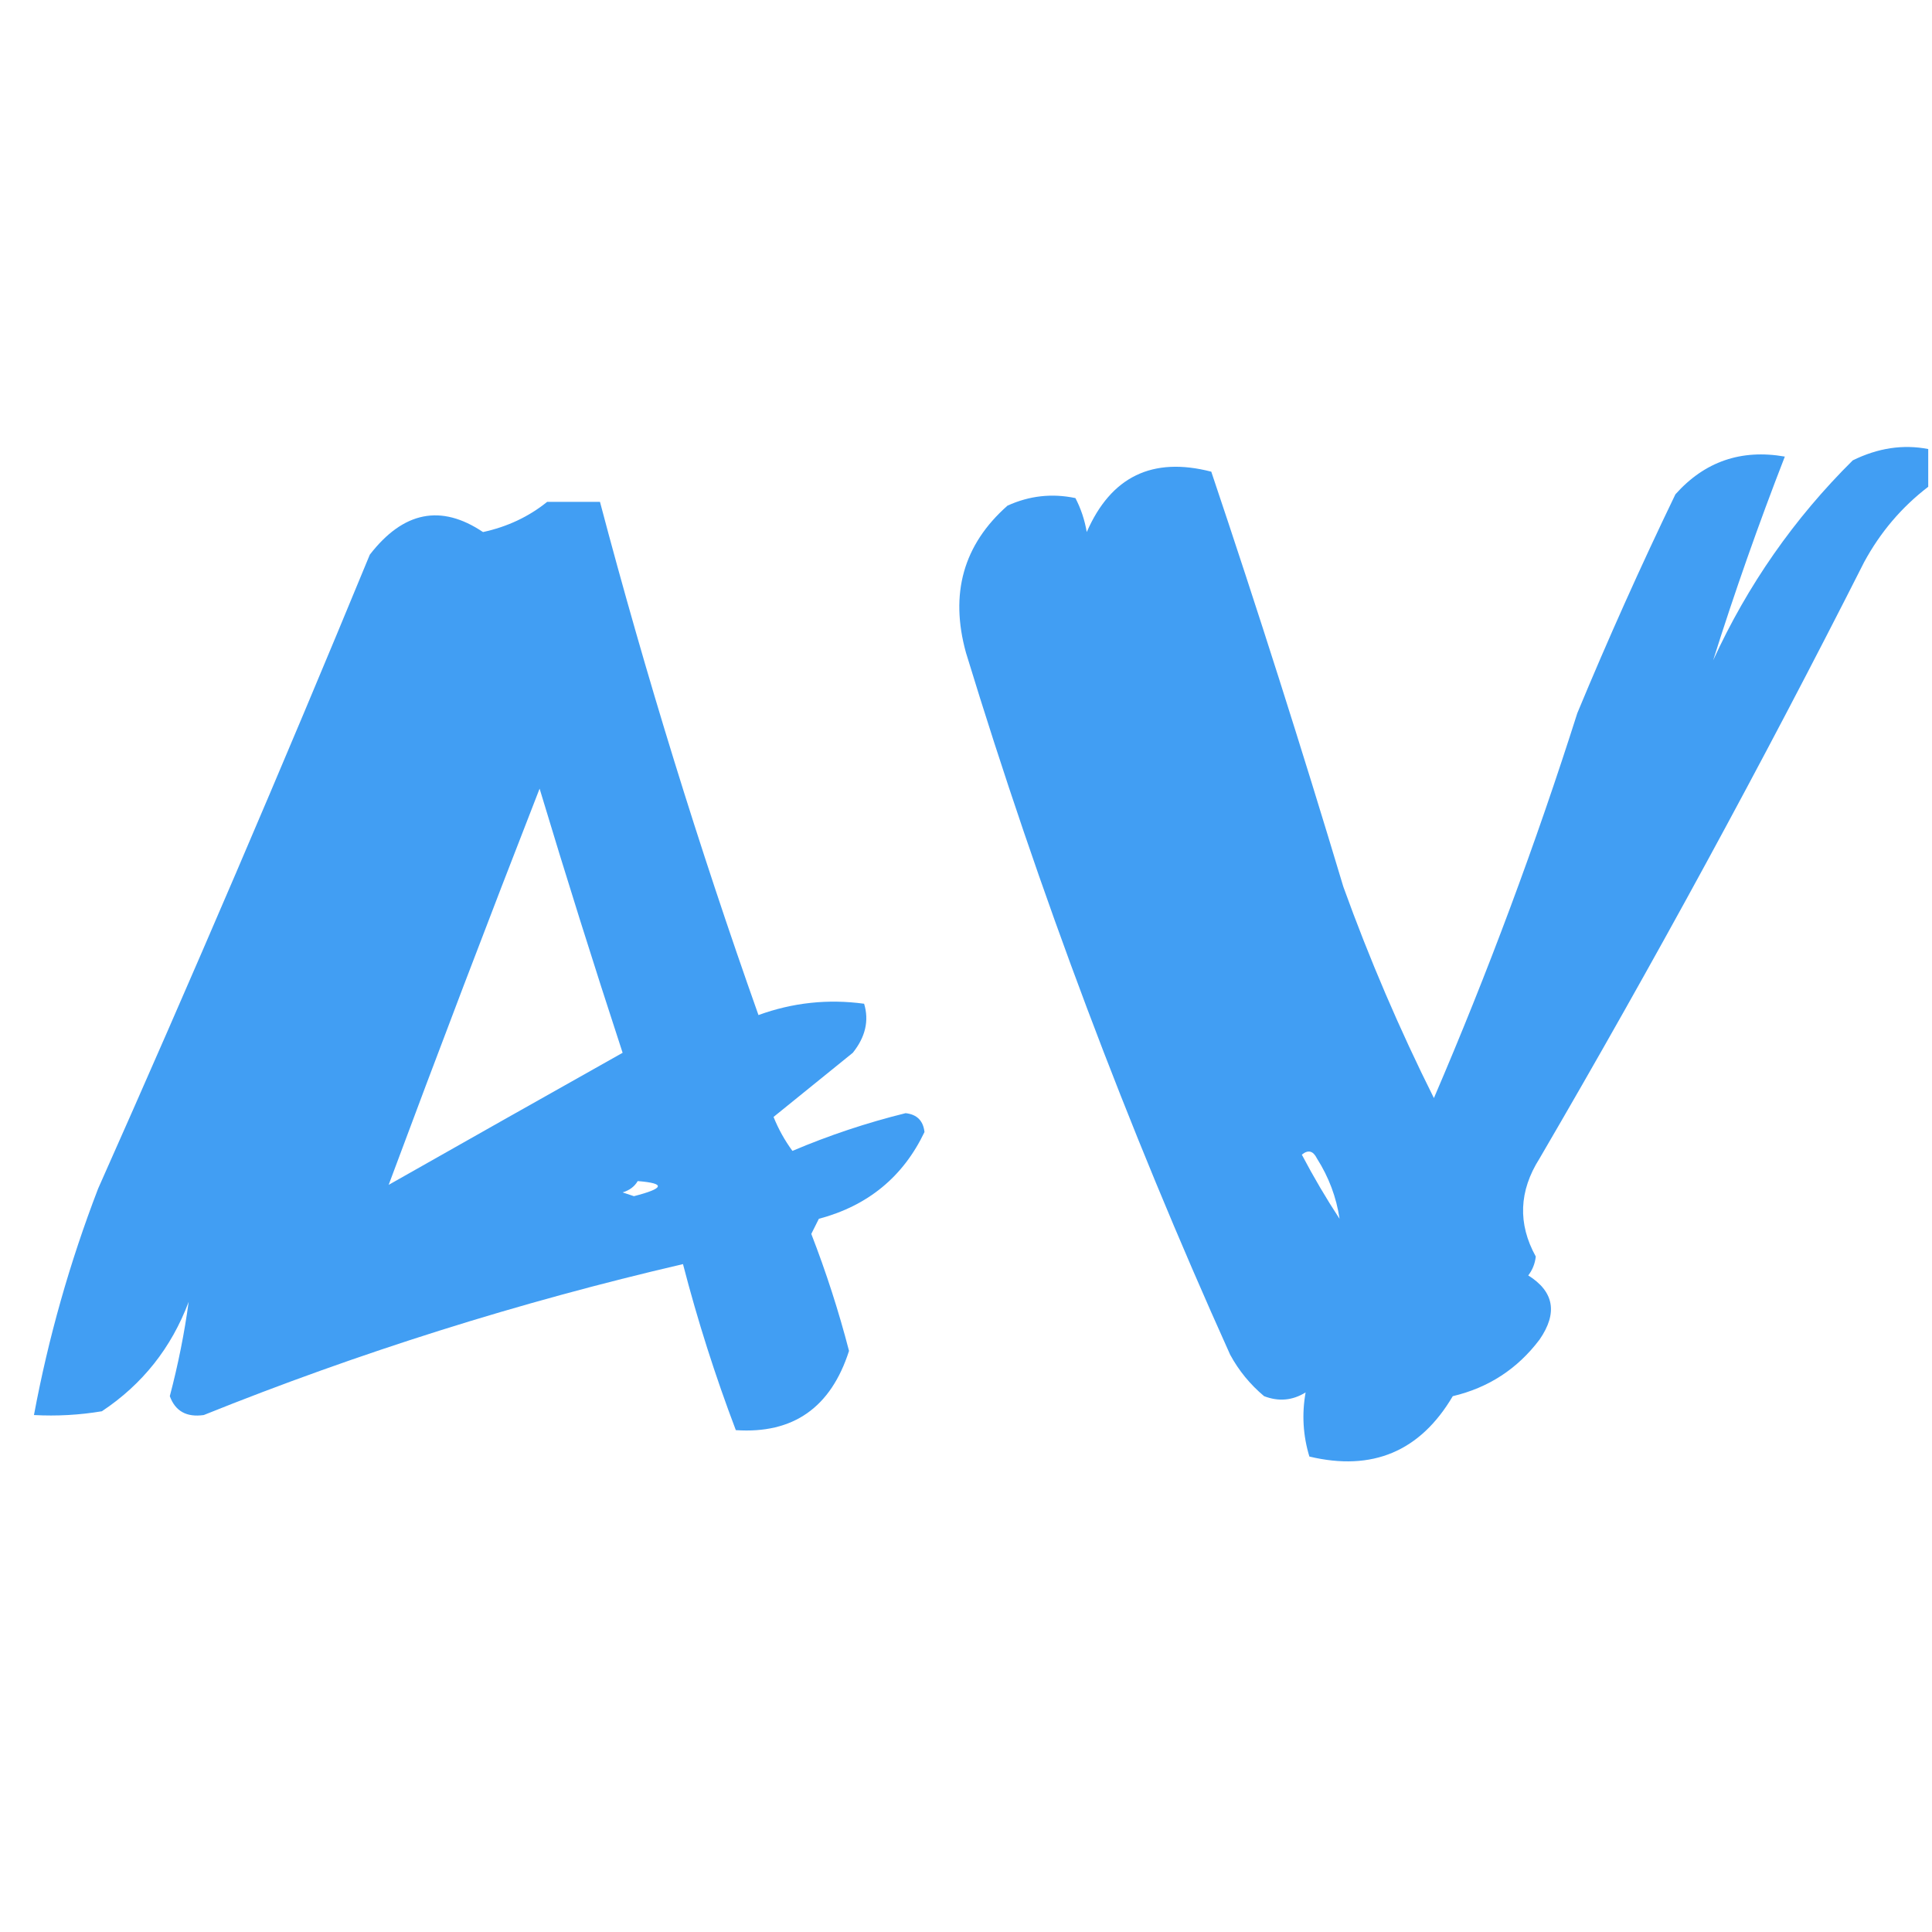 <?xml version="1.0" encoding="UTF-8"?>
<!DOCTYPE svg PUBLIC "-//W3C//DTD SVG 1.1//EN" "http://www.w3.org/Graphics/SVG/1.1/DTD/svg11.dtd">
<svg xmlns="http://www.w3.org/2000/svg" version="1.1" width="256px" height="256px" style="shape-rendering:geometricPrecision; text-rendering:geometricPrecision; image-rendering:optimizeQuality; fill-rule:evenodd; clip-rule:evenodd" xmlns:xlink="http://www.w3.org/1999/xlink">
<g><path style="opacity:0.955" fill="#399af2" d="M 255.5,59.5 C 255.5,61.167 255.5,62.833 255.5,64.5C 251.973,67.204 249.14,70.538 247,74.5C 233.429,101.313 219.096,127.646 204,153.5C 201.263,157.816 201.096,162.149 203.5,166.5C 203.392,167.442 203.059,168.275 202.5,169C 205.928,171.145 206.428,173.979 204,177.5C 201.072,181.381 197.239,183.881 192.5,185C 188.179,192.324 181.846,194.991 173.5,193C 172.654,190.218 172.487,187.384 173,184.5C 171.274,185.576 169.441,185.743 167.5,185C 165.641,183.442 164.141,181.609 163,179.5C 149.357,149.238 137.691,118.238 128,86.5C 125.823,78.658 127.656,72.158 133.5,67C 136.406,65.681 139.406,65.348 142.5,66C 143.227,67.399 143.727,68.899 144,70.5C 147.205,63.148 152.705,60.481 160.5,62.5C 166.634,80.736 172.467,99.069 178,117.5C 181.449,127.065 185.449,136.399 190,145.5C 197.148,128.858 203.482,111.858 209,94.5C 213.059,84.715 217.392,75.048 222,65.5C 225.876,61.156 230.709,59.489 236.5,60.5C 233.016,69.456 229.849,78.456 227,87.5C 231.566,77.531 237.732,68.697 245.5,61C 248.845,59.355 252.178,58.855 255.5,59.5 Z M 177.5,161.5 C 175.734,158.812 174.067,155.979 172.5,153C 173.332,152.312 173.998,152.479 174.5,153.5C 176.076,155.979 177.076,158.646 177.5,161.5 Z"/></g>
<g><path style="opacity:0.957" fill="#399af2" d="M 72.5,66.5 C 74.833,66.5 77.167,66.5 79.5,66.5C 85.579,89.489 92.579,112.156 100.5,134.5C 105.049,132.848 109.715,132.348 114.5,133C 115.175,135.242 114.675,137.409 113,139.5C 109.5,142.333 106,145.167 102.5,148C 103.147,149.609 103.98,151.109 105,152.5C 109.847,150.44 114.847,148.773 120,147.5C 121.5,147.667 122.333,148.5 122.5,150C 119.669,155.935 115.002,159.768 108.5,161.5C 108.167,162.167 107.833,162.833 107.5,163.5C 109.465,168.563 111.132,173.73 112.5,179C 110.093,186.515 105.093,190.015 97.5,189.5C 94.759,182.277 92.425,174.943 90.5,167.5C 68.723,172.563 47.557,179.23 27,187.5C 24.729,187.826 23.229,186.992 22.5,185C 23.605,180.808 24.438,176.642 25,172.5C 22.709,178.595 18.876,183.429 13.5,187C 10.518,187.498 7.518,187.665 4.5,187.5C 6.411,177.262 9.245,167.262 13,157.5C 25.39,129.664 37.389,101.664 49,73.5C 53.434,67.762 58.434,66.762 64,70.5C 67.227,69.801 70.061,68.468 72.5,66.5 Z M 71.5,104.5 C 74.991,116.101 78.657,127.767 82.5,139.5C 71.985,145.413 61.652,151.246 51.5,157C 58.035,139.434 64.701,121.934 71.5,104.5 Z M 84.5,156.5 C 88.221,156.793 88.055,157.459 84,158.5C 83.5,158.333 83,158.167 82.5,158C 83.416,157.722 84.082,157.222 84.5,156.5 Z"/></g>
</svg>
